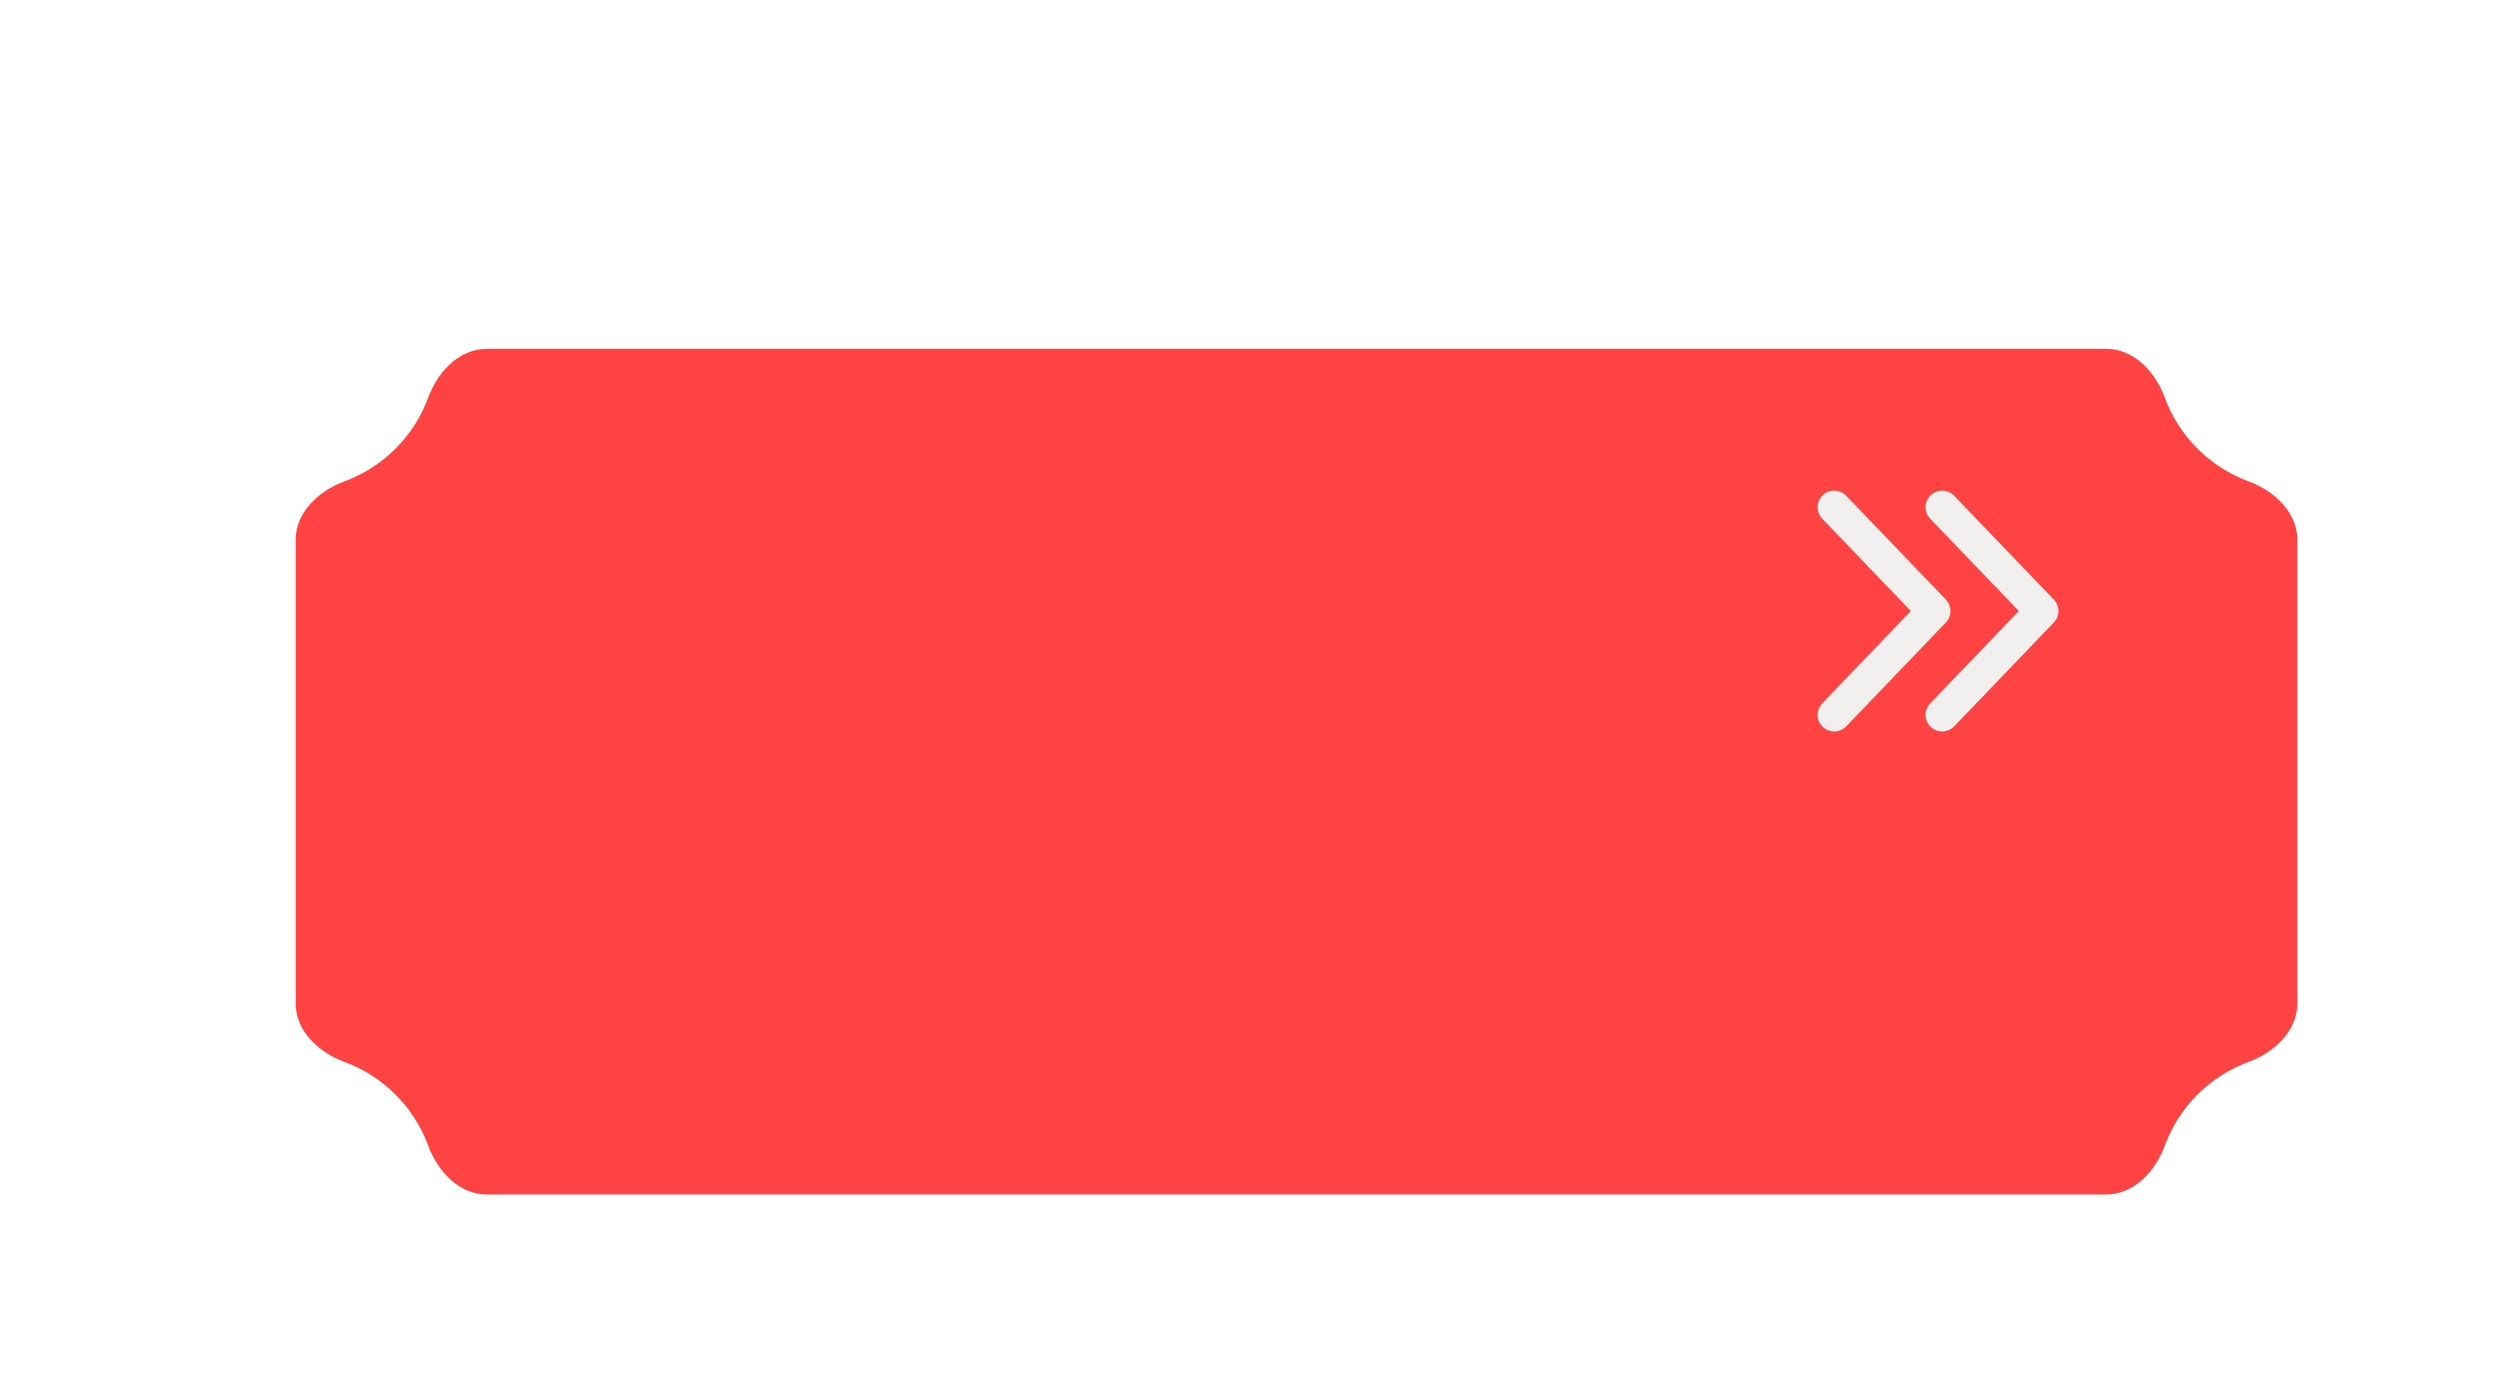 <svg width="301" height="168" viewBox="0 0 301 168" fill="none" xmlns="http://www.w3.org/2000/svg">
<g filter="url(#filter0_d_2636_2918)">
<path d="M27.599 46.998C27.599 43.685 30.367 41.101 33.477 39.955C38.137 38.238 41.838 34.537 43.556 29.876C44.701 26.767 47.285 23.998 50.599 23.998L245.599 23.998C248.913 23.998 251.497 26.767 252.642 29.876C254.36 34.537 258.061 38.238 262.721 39.955C265.831 41.101 268.599 43.685 268.599 46.998L268.599 102.813C268.599 106.127 265.831 108.711 262.721 109.856C258.061 111.574 254.36 115.275 252.643 119.935C251.497 123.045 248.913 125.813 245.599 125.813L50.599 125.813C47.285 125.813 44.701 123.045 43.556 119.935C41.838 115.275 38.137 111.574 33.477 109.856C30.367 108.711 27.599 106.127 27.599 102.813L27.599 46.998Z" fill="#ff4343"/>
</g>
<path d="M220.837 61.07L232.837 73.57L220.837 86.07" stroke="#F1F0EE" stroke-width="4" stroke-linecap="round" stroke-linejoin="round"/>
<path d="M233.837 61.07L245.837 73.57L233.837 86.07" stroke="#F1F0EE" stroke-width="4" stroke-linecap="round" stroke-linejoin="round"/>
<defs>
<filter id="filter0_d_2636_2918" x="11.599" y="17.998" width="289" height="149.814" filterUnits="userSpaceOnUse" color-interpolation-filters="sRGB">
<feFlood flood-opacity="0" result="BackgroundImageFix"/>
<feColorMatrix in="SourceAlpha" type="matrix" values="0 0 0 0 0 0 0 0 0 0 0 0 0 0 0 0 0 0 127 0" result="hardAlpha"/>
<feOffset dx="8" dy="18"/>
<feGaussianBlur stdDeviation="12"/>
<feComposite in2="hardAlpha" operator="out"/>
<feColorMatrix type="matrix" values="0 0 0 0 0.435 0 0 0 0 0.45 0 0 0 0 0.479 0 0 0 0.03 0"/>
<feBlend mode="normal" in2="BackgroundImageFix" result="effect1_dropShadow_2636_2918"/>
<feBlend mode="normal" in="SourceGraphic" in2="effect1_dropShadow_2636_2918" result="shape"/>
</filter>
</defs>
</svg>
